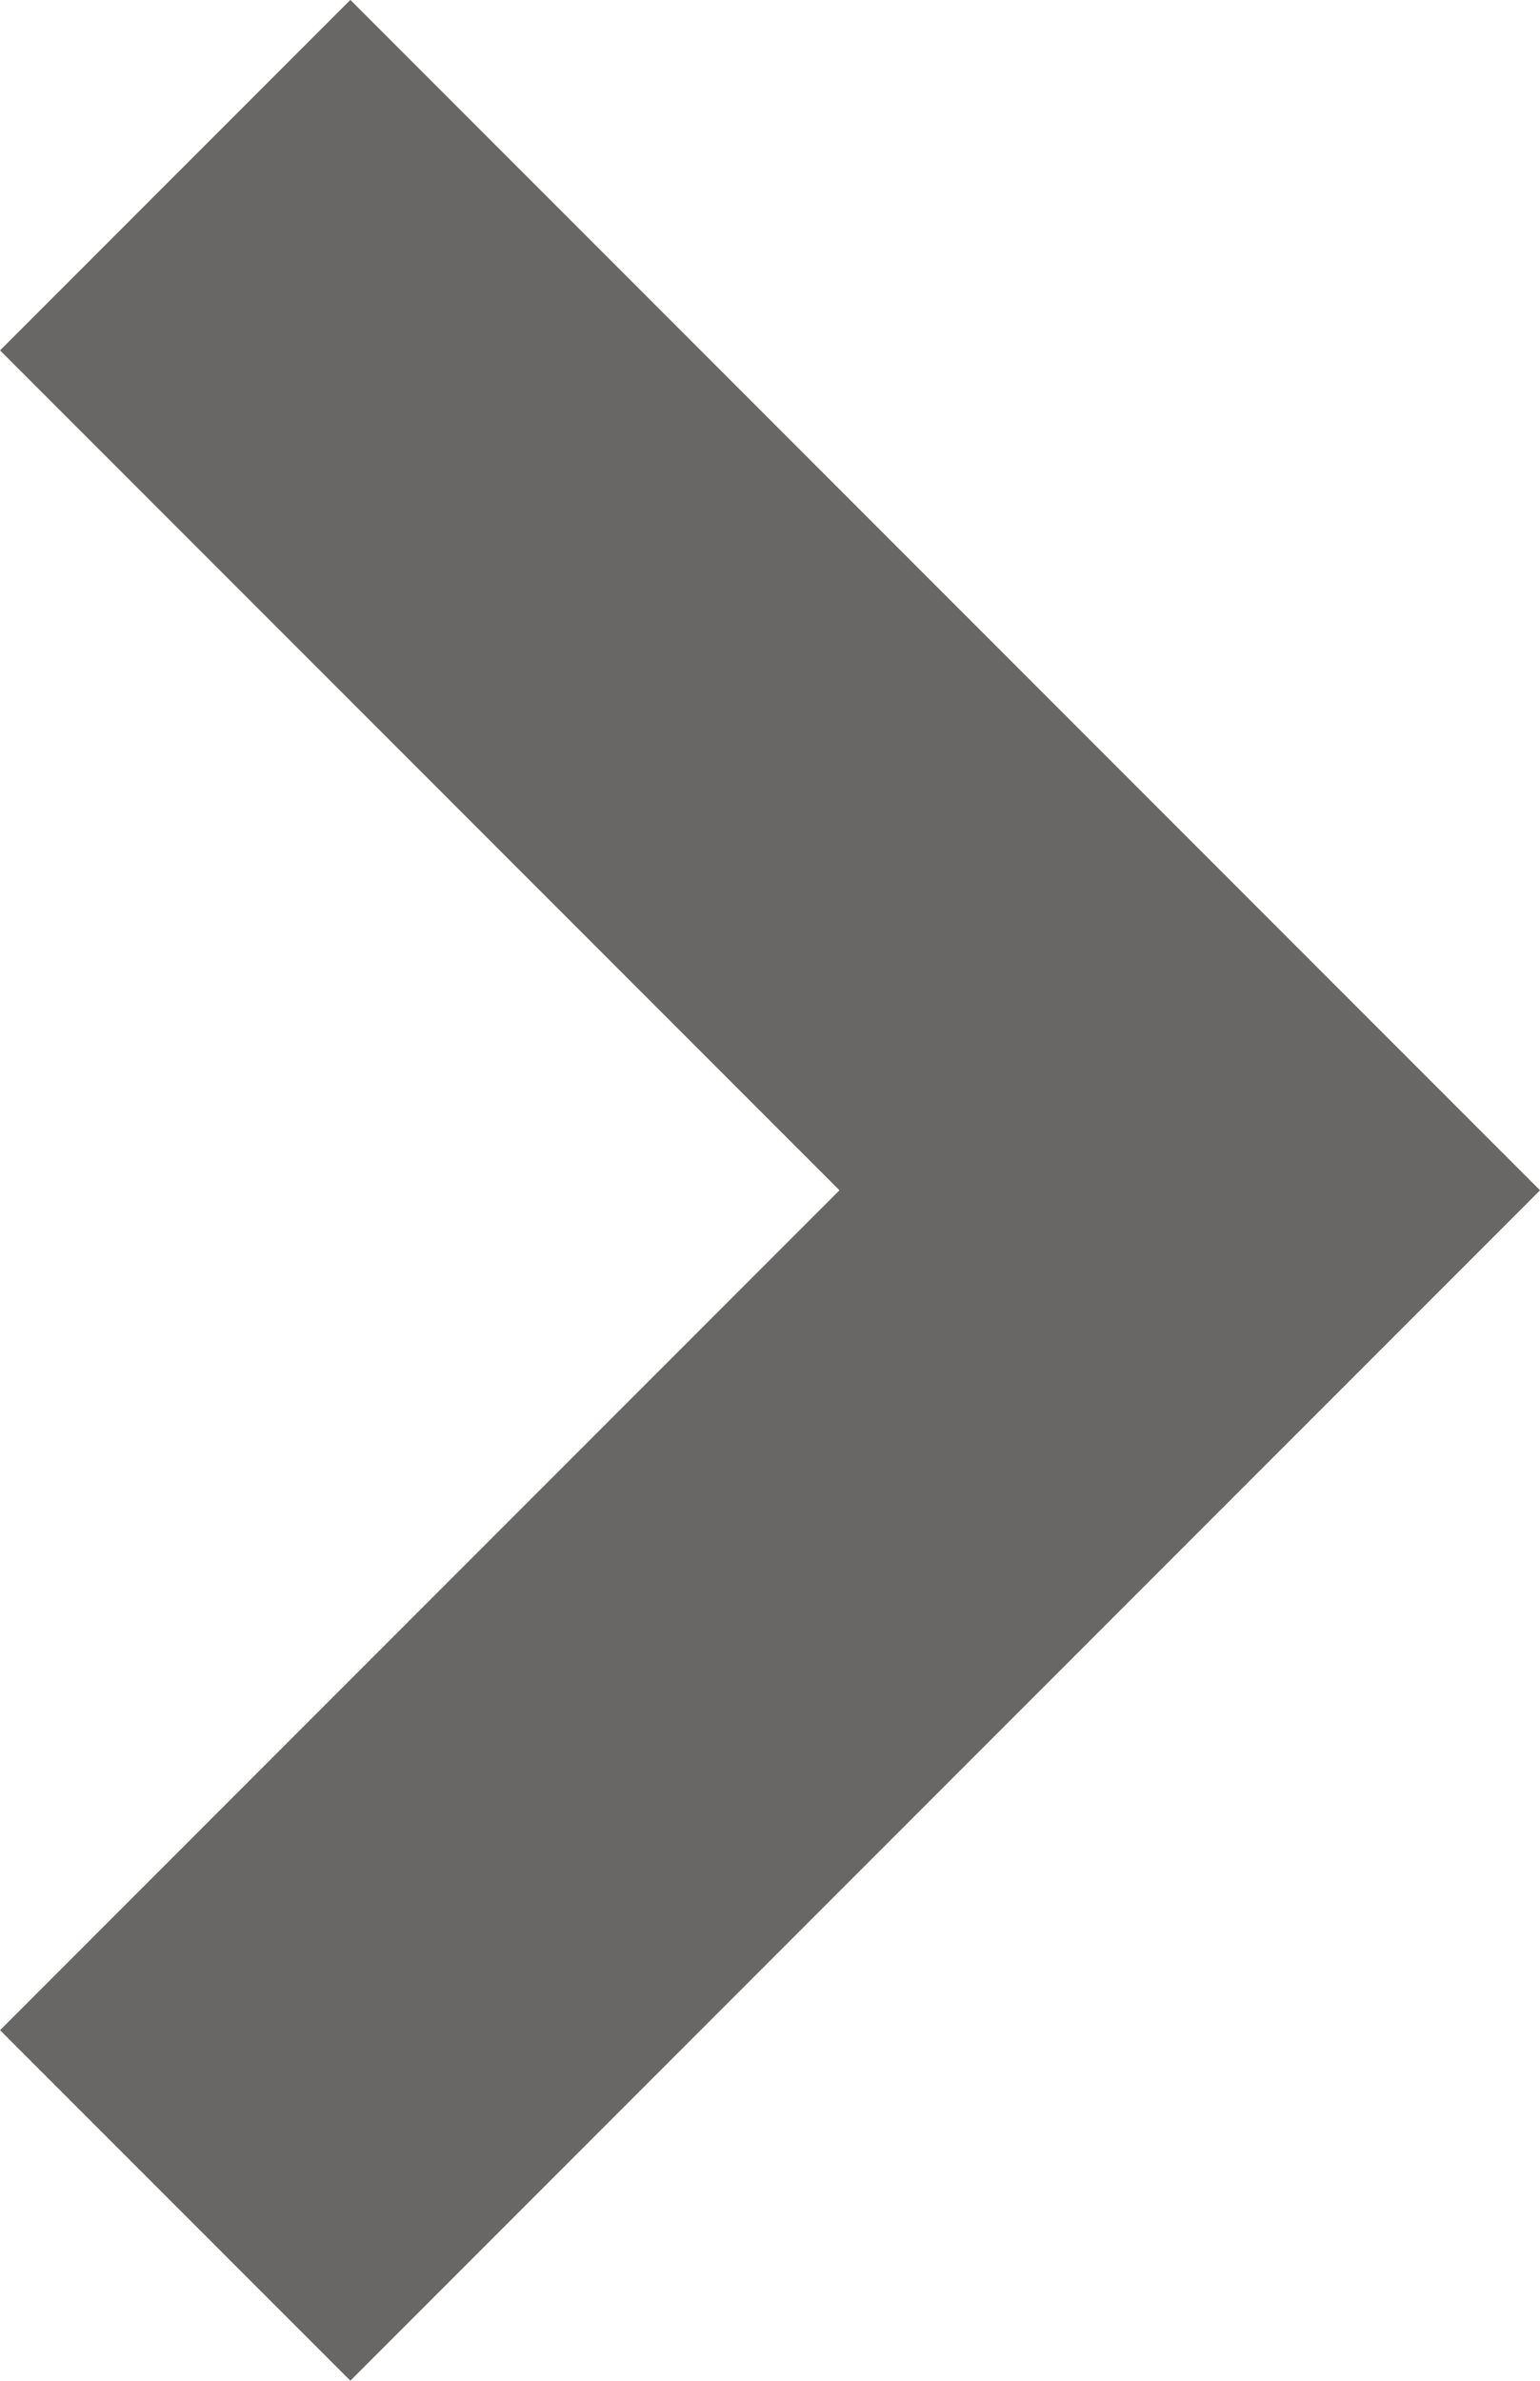 <svg xmlns="http://www.w3.org/2000/svg" width="9.326" height="14.409" viewBox="0 0 9.326 14.409">
  <path id="Path_122" data-name="Path 122" d="M6.144,0,0,6.144l6.144,6.144" transform="translate(7.205 13.348) rotate(180)" fill="none" stroke="#696766" stroke-width="3"/>
</svg>
